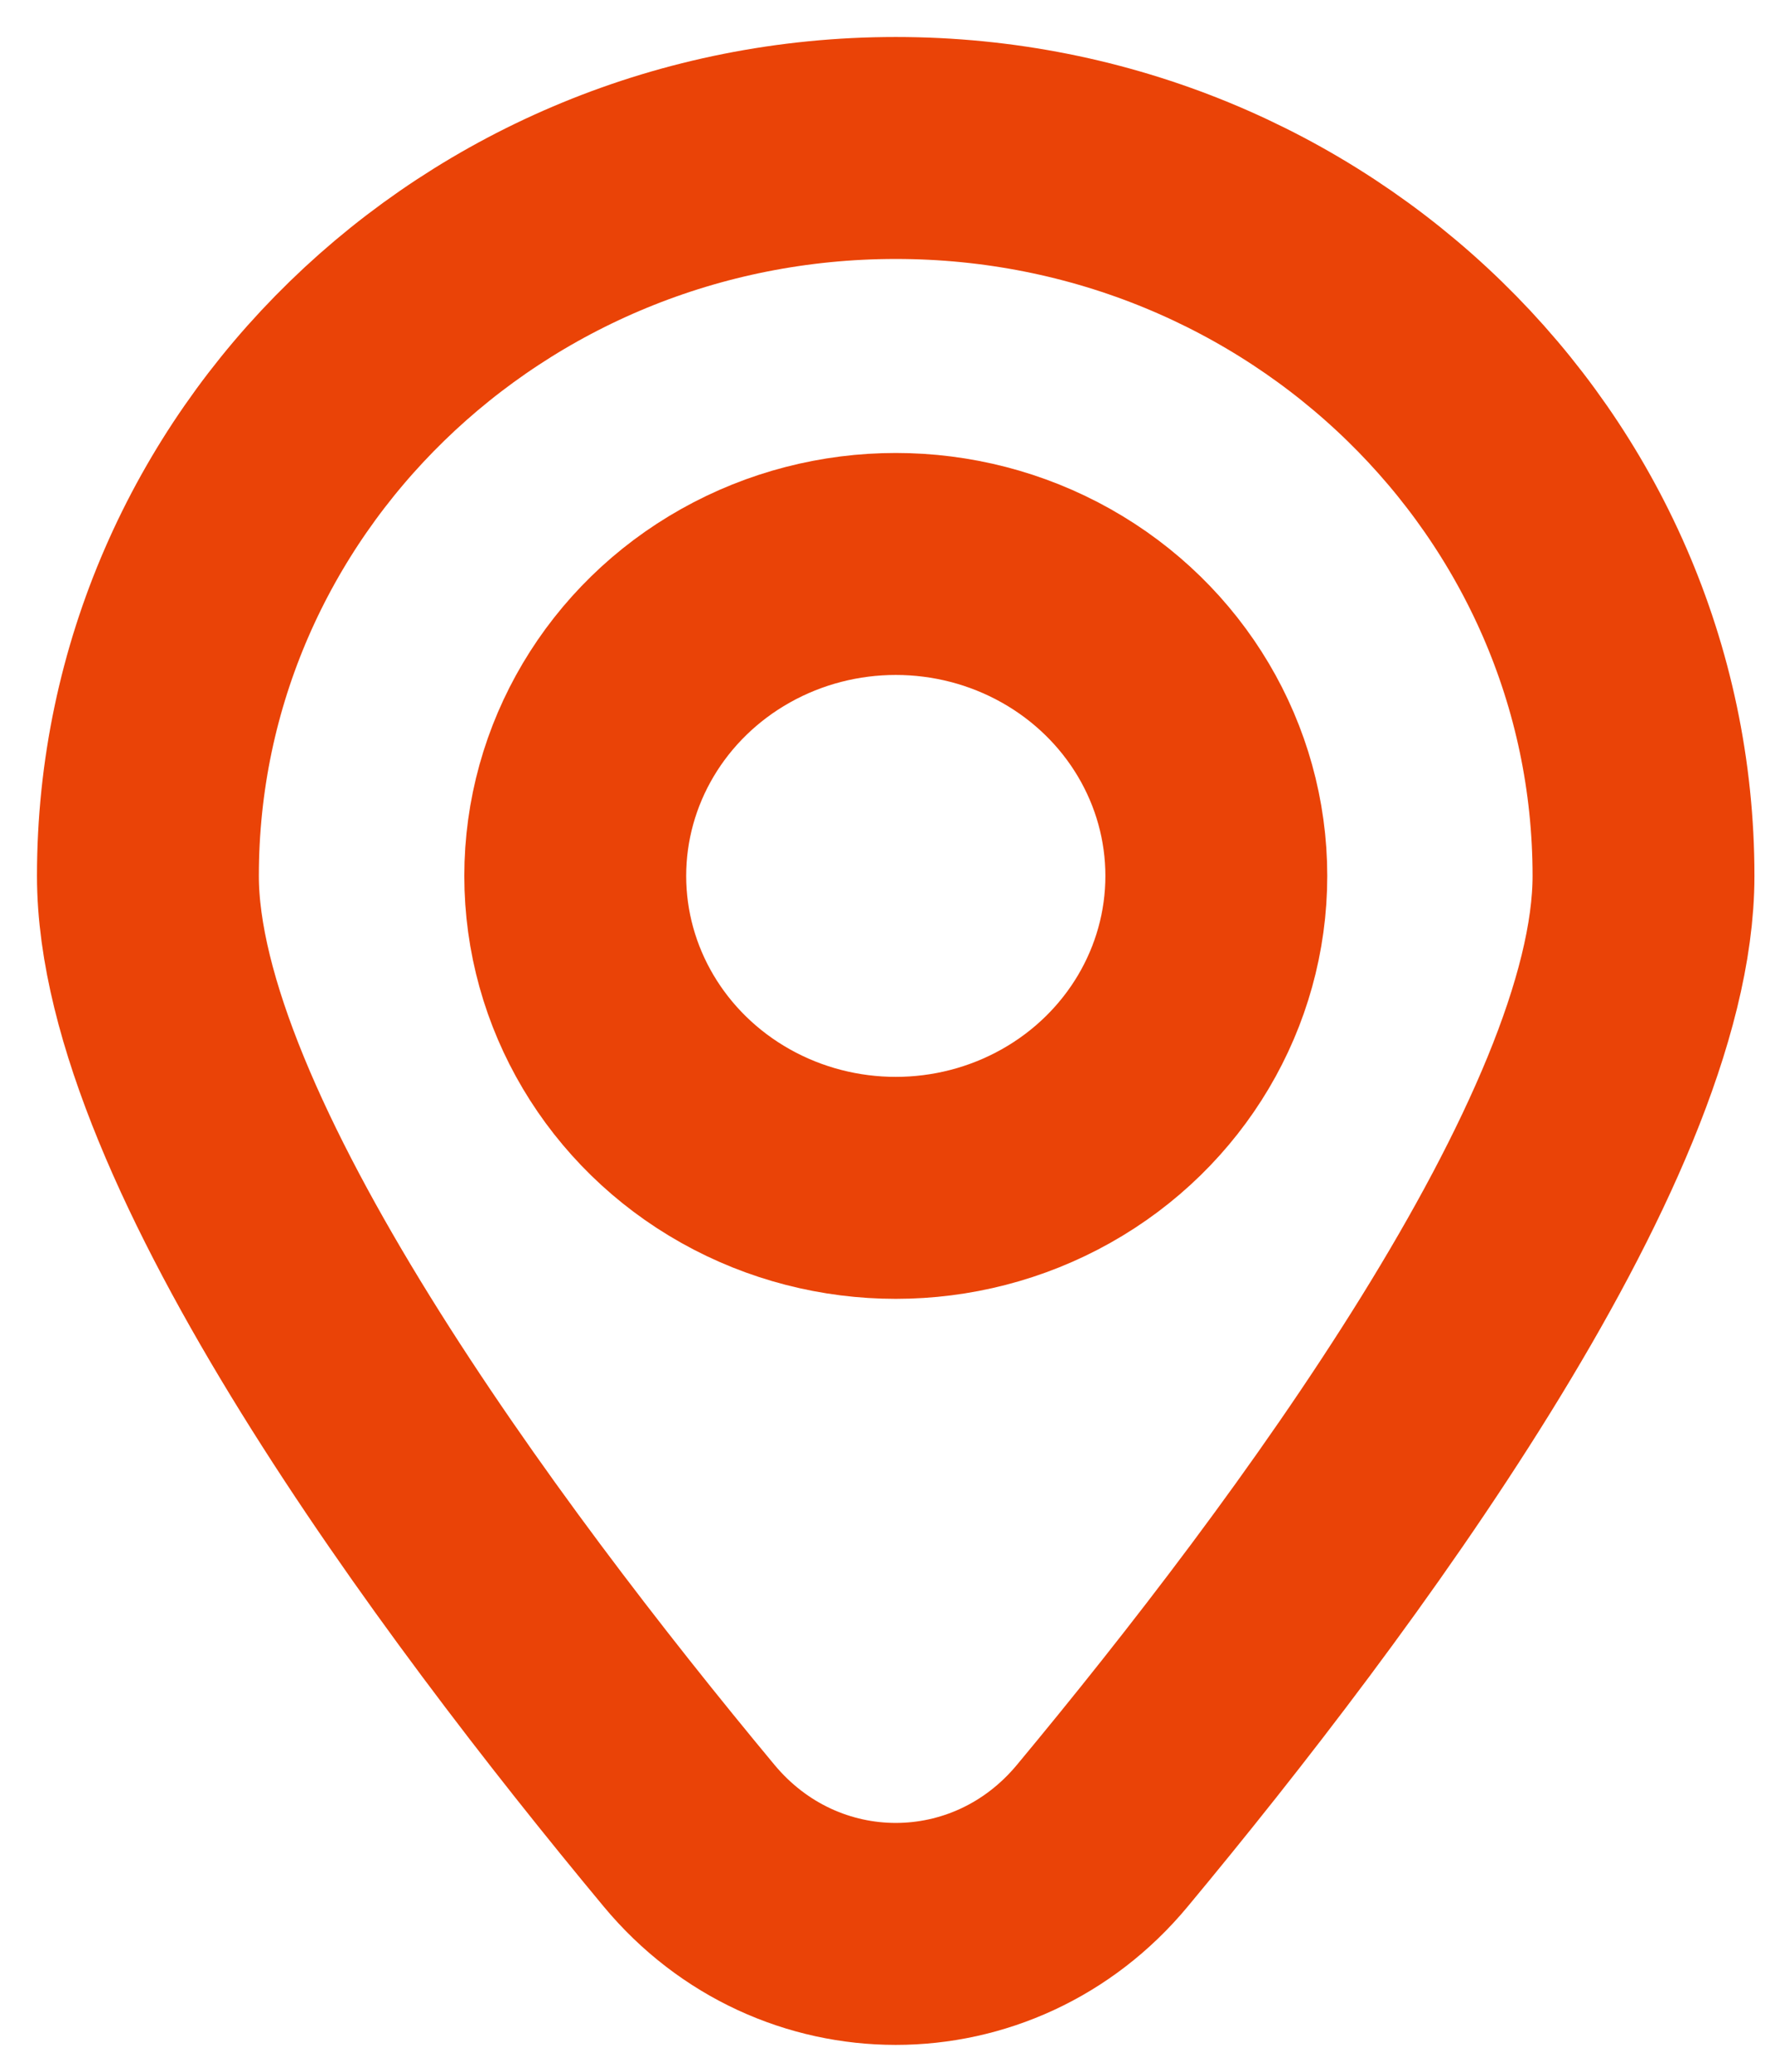 <svg width="12" height="14" viewBox="0 0 12 14" fill="none" xmlns="http://www.w3.org/2000/svg">
<path d="M6.056 1C3.263 1 1 3.202 1 5.919C1 7.695 3.162 10.604 4.658 12.404C5.394 13.29 6.718 13.29 7.453 12.404C8.95 10.604 11.111 7.695 11.111 5.919C11.111 3.202 8.848 1 6.056 1Z" stroke="#EA4307" stroke-width="1.5"/>
<ellipse cx="6.056" cy="5.919" rx="2.167" ry="2.108" stroke="#EA4307" stroke-width="1.5"/>
</svg>
